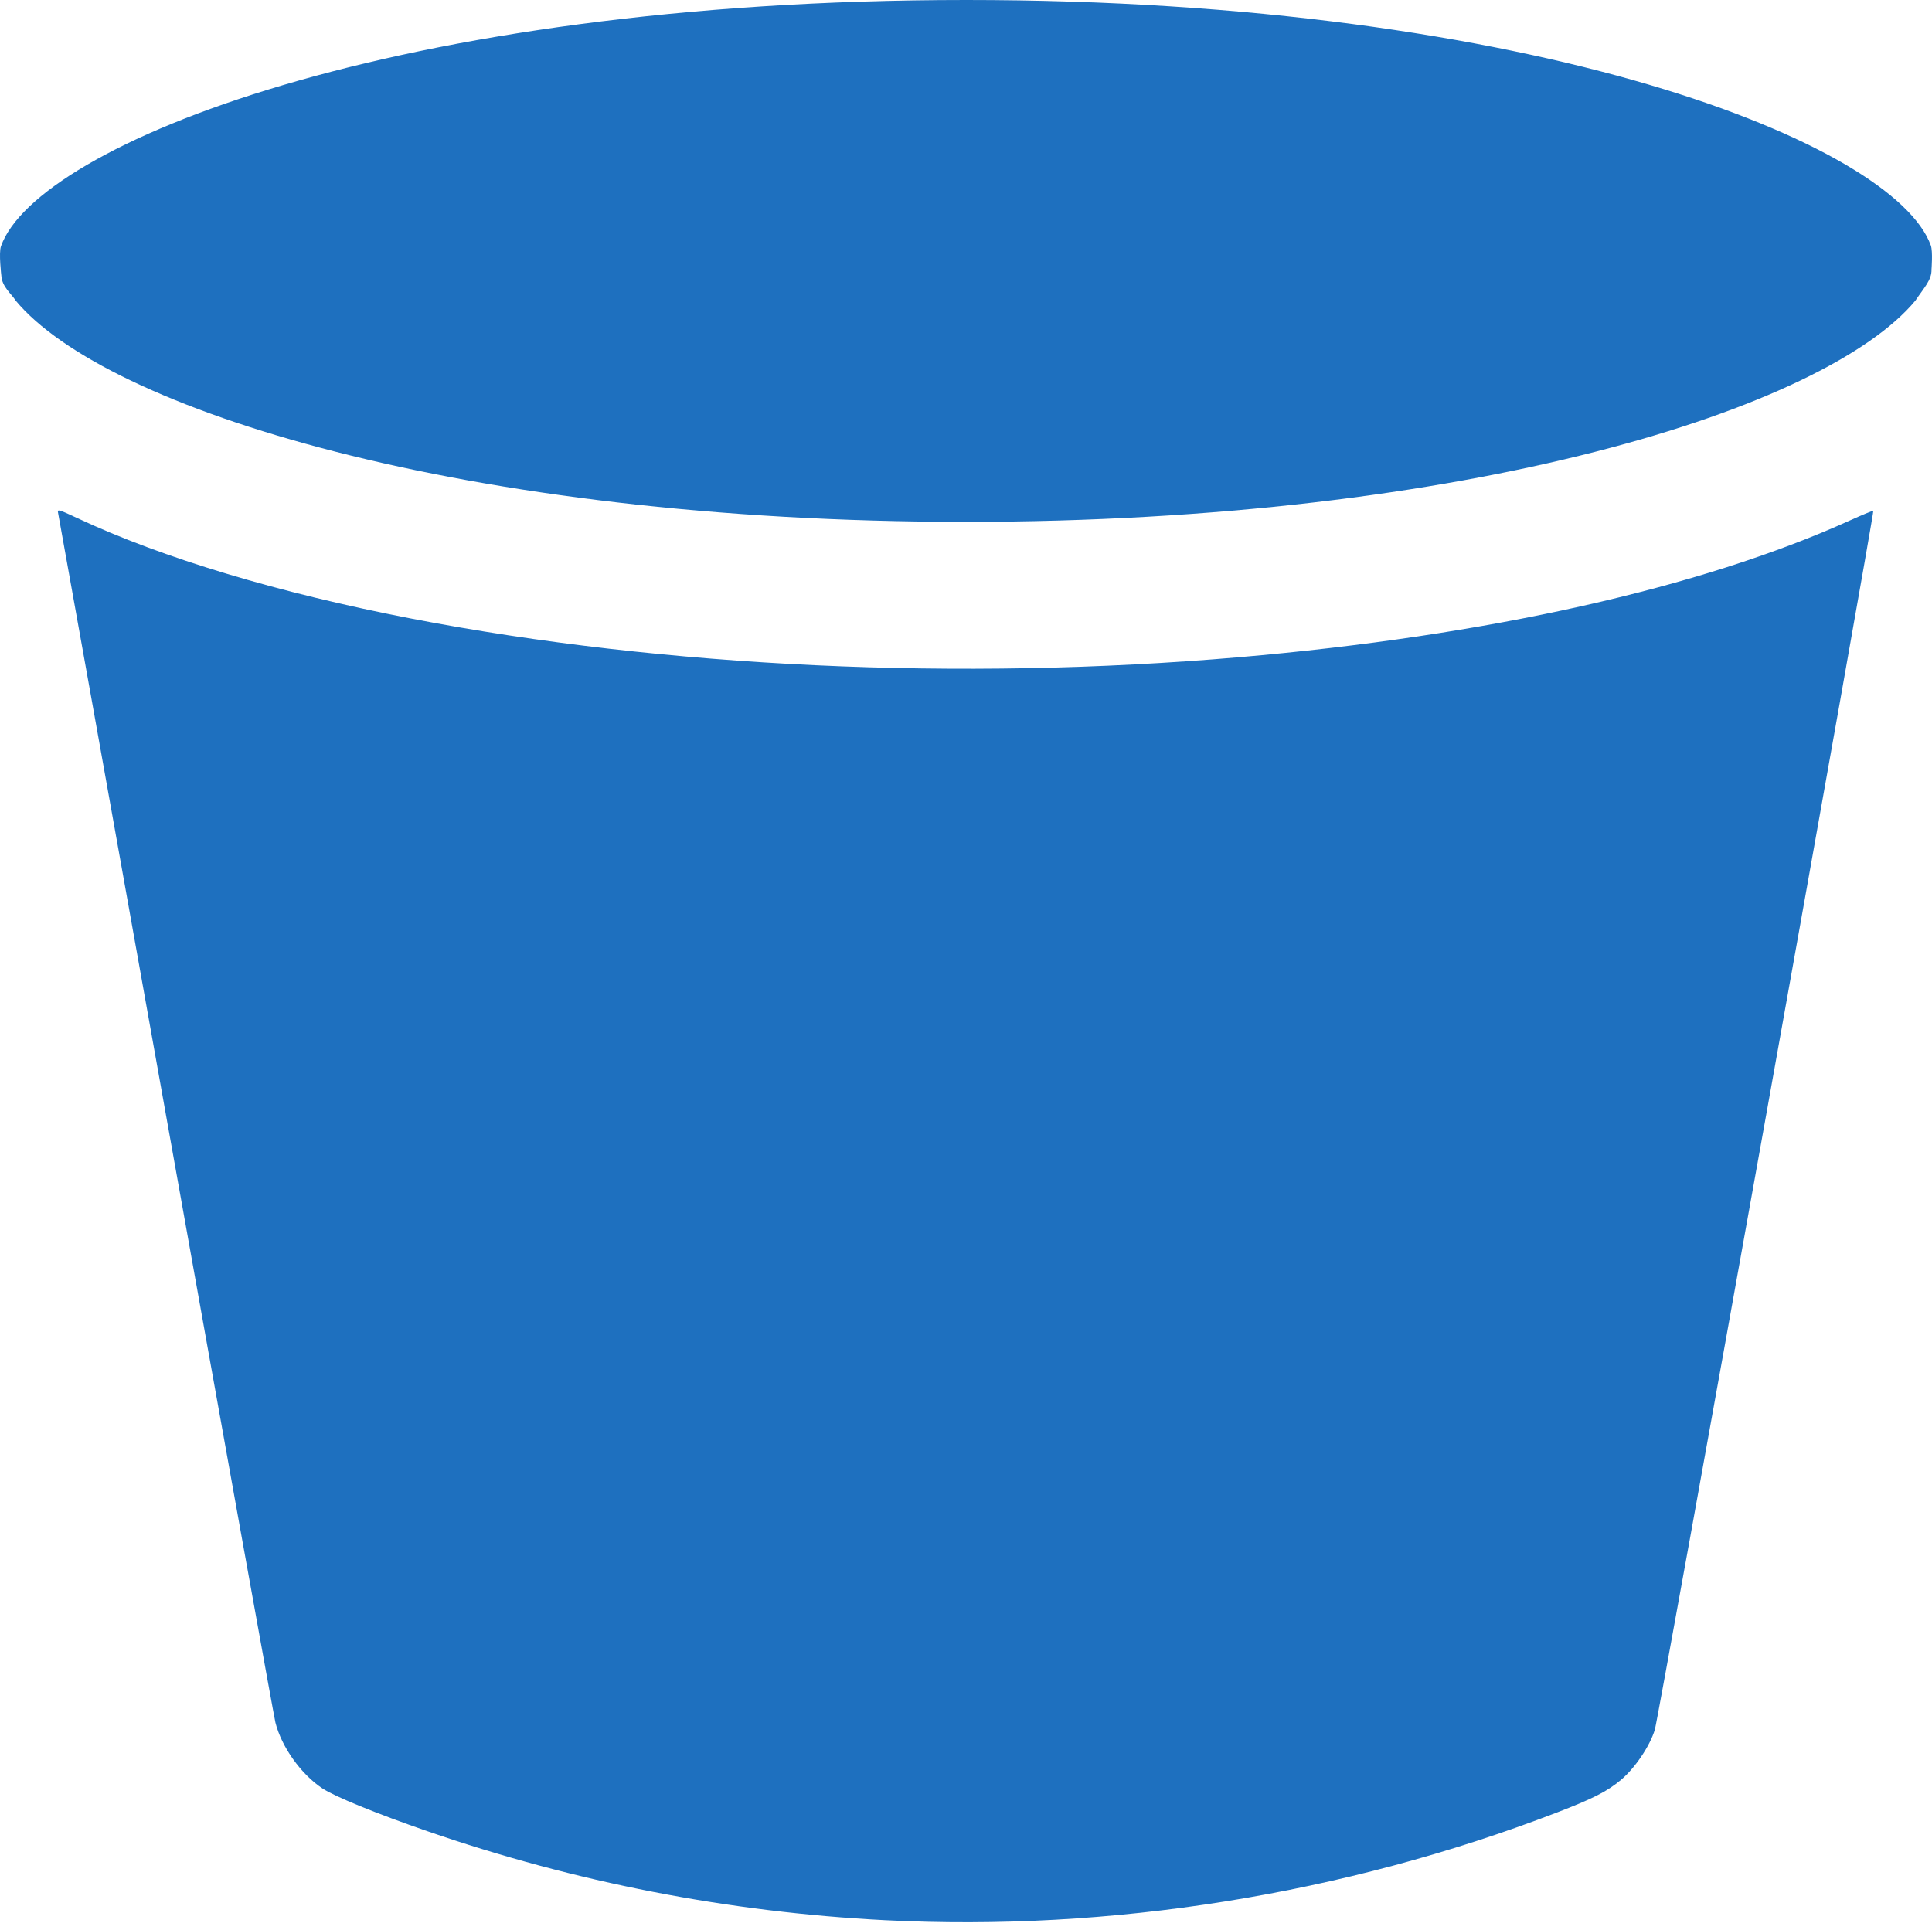 <?xml version="1.0" encoding="UTF-8" standalone="no"?>
<!-- Generator: Adobe Illustrator 19.0.0, SVG Export Plug-In . SVG Version: 6.00 Build 0)  -->

<svg
   version="1.1"
   id="Capa_1"
   x="0px"
   y="0px"
   viewBox="0 0 262.789 261.65"
   xml:space="preserve"
   width="262.789"
   height="261.65"
   sodipodi:docname="bucket_dir.svg"
   inkscape:version="1.2.2 (b0a8486, 2022-12-01)"
   xmlns:inkscape="http://www.inkscape.org/namespaces/inkscape"
   xmlns:sodipodi="http://sodipodi.sourceforge.net/DTD/sodipodi-0.dtd"
   xmlns="http://www.w3.org/2000/svg"
   xmlns:svg="http://www.w3.org/2000/svg"><sodipodi:namedview
   id="namedview25"
   pagecolor="#ffffff"
   bordercolor="#000000"
   borderopacity="0.25"
   inkscape:showpageshadow="2"
   inkscape:pageopacity="0.0"
   inkscape:pagecheckerboard="0"
   inkscape:deskcolor="#d1d1d1"
   showgrid="false"
   inkscape:zoom="3.9250909"
   inkscape:cx="90.698537"
   inkscape:cy="130.825"
   inkscape:window-width="1390"
   inkscape:window-height="1205"
   inkscape:window-x="0"
   inkscape:window-y="25"
   inkscape:window-maximized="0"
   inkscape:current-layer="Capa_1" /><defs
   id="defs198" />
<g
   id="g157"
   transform="translate(-62.021,-125.15)"
   style="fill:#1e70bf;fill-opacity:1">
	<g
   id="g155"
   style="fill:#1e70bf;fill-opacity:1">
		<path
   d="m 324.653,158.55 c -5.005,-13.861 -53.7,-33.4 -131.2,-33.4 -77.7,0 -126.417,19.735 -131.3,33.5 -0.324,0.913 0.05,4.014 0.05,4.014 0.08,1.509 1.396,2.486 1.95,3.386 12.2,14.7 60.8,30.1 129.2,30.1 68.4,0 117,-15.4 129.2,-30.1 1.235,-1.833 2.234,-2.819 2.192,-4.24 0,0 0.195,-2.463 -0.092,-3.26 z"
   id="path153"
   style="fill:#1e70bf;fill-opacity:1" />
	</g>
</g>

<g
   id="g165"
   transform="translate(-62.021,-125.15)">
</g>
<g
   id="g167"
   transform="translate(-62.021,-125.15)">
</g>
<g
   id="g169"
   transform="translate(-62.021,-125.15)">
</g>
<g
   id="g171"
   transform="translate(-62.021,-125.15)">
</g>
<g
   id="g173"
   transform="translate(-62.021,-125.15)">
</g>
<g
   id="g175"
   transform="translate(-62.021,-125.15)">
</g>
<g
   id="g177"
   transform="translate(-62.021,-125.15)">
</g>
<g
   id="g179"
   transform="translate(-62.021,-125.15)">
</g>
<g
   id="g181"
   transform="translate(-62.021,-125.15)">
</g>
<g
   id="g183"
   transform="translate(-62.021,-125.15)">
</g>
<g
   id="g185"
   transform="translate(-62.021,-125.15)">
</g>
<g
   id="g187"
   transform="translate(-62.021,-125.15)">
</g>
<g
   id="g189"
   transform="translate(-62.021,-125.15)">
</g>
<g
   id="g191"
   transform="translate(-62.021,-125.15)">
</g>
<g
   id="g193"
   transform="translate(-62.021,-125.15)">
</g>
<path
   style="fill:#1e70bf;fill-opacity:1;stroke-width:0.255"
   d="m 120.379,261.244 c -21.27,-1.091 -42.123,-5.148 -62.292,-12.12 -6.875,-2.377 -12.563,-4.697 -14.236,-5.808 -2.913,-1.933 -5.555,-5.64 -6.388,-8.958 C 37.258,233.534 30.549,196.288 22.555,151.589 14.562,106.889 7.965,70.066 7.896,69.76 c -0.116,-0.511 0.101,-0.45 2.613,0.729 11.568,5.428 27.442,10.201 45.541,13.693 34.371,6.631 74.563,8.502 112.481,5.237 33.72,-2.903 62.737,-9.4 83.075,-18.601 1.71,-0.774 3.15,-1.365 3.201,-1.315 0.176,0.176 -29.206,164.134 -29.716,165.823 -0.675,2.237 -2.721,5.261 -4.638,6.857 -1.877,1.562 -3.808,2.543 -8.738,4.436 -28.917,11.107 -60.697,16.196 -91.335,14.625 z"
   id="path374" /></svg>
